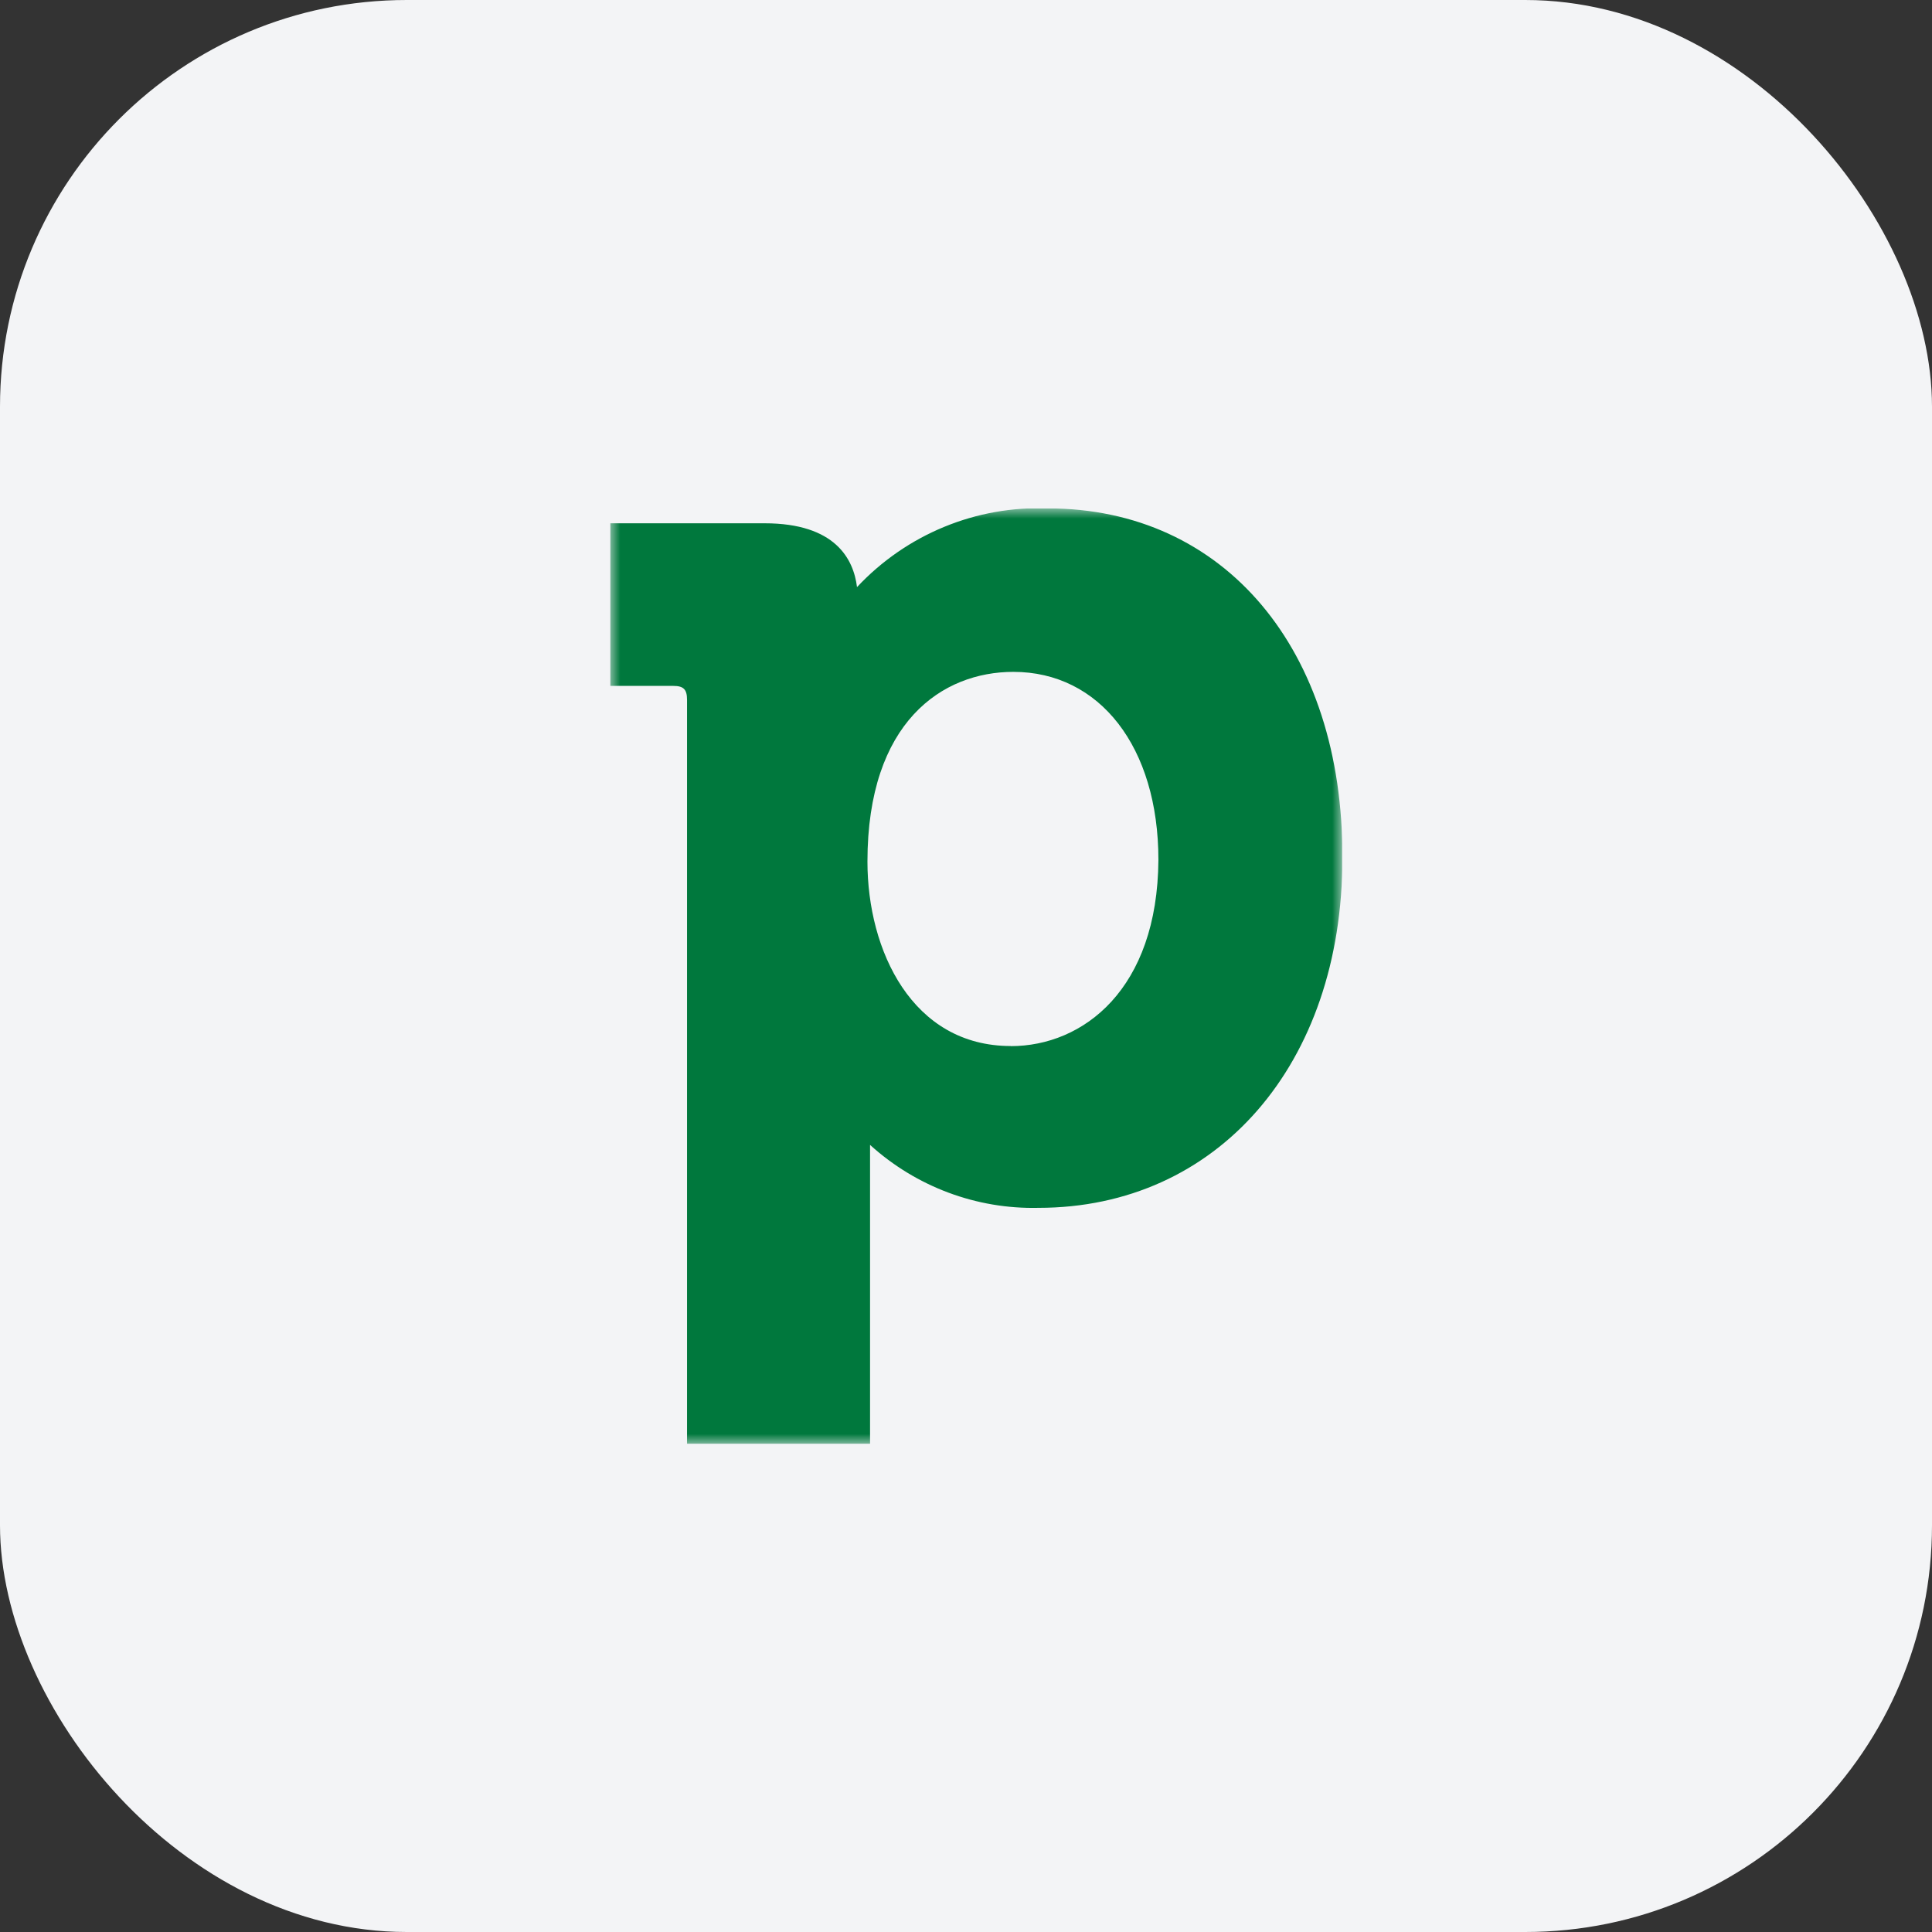 <svg xmlns="http://www.w3.org/2000/svg" width="95" height="95" viewBox="0 0 95 95" fill="none"><rect x="0" y="0" width="95" height="95" fill="#333333" stroke="none"/><rect width="95" height="95" rx="20" fill="#F3F4F6"></rect><g clip-path="url(#clip0_2028_185)"><mask id="mask0_2028_185" style="mask-type:luminance" maskUnits="userSpaceOnUse" x="30" y="25" width="36" height="46"><path d="M66 25H30V71H66V25Z" fill="white"></path></mask><g mask="url(#mask0_2028_185)"><path d="M51.523 25C49.777 24.932 48.038 25.243 46.42 25.91C44.802 26.577 43.343 27.586 42.141 28.869C41.971 27.494 41.079 25.731 37.599 25.731H30.004V33.727H33.103C33.615 33.727 33.783 33.899 33.783 34.415V71H42.782V56.297C45.054 58.355 48.014 59.462 51.061 59.392C59.849 59.392 66.008 52.342 66.008 42.196C66.05 31.921 60.191 24.999 51.532 24.999M49.701 51.435C44.861 51.435 42.654 46.749 42.654 42.365C42.654 35.486 46.347 33.037 49.828 33.037C54.074 33.037 56.961 36.735 56.961 42.283C56.919 48.645 53.267 51.44 49.701 51.44" fill="#00783D"></path></g></g><defs><clipPath id="clip0_2028_185"><rect width="36" height="46" fill="white" transform="translate(30 25)"></rect></clipPath></defs></svg>
